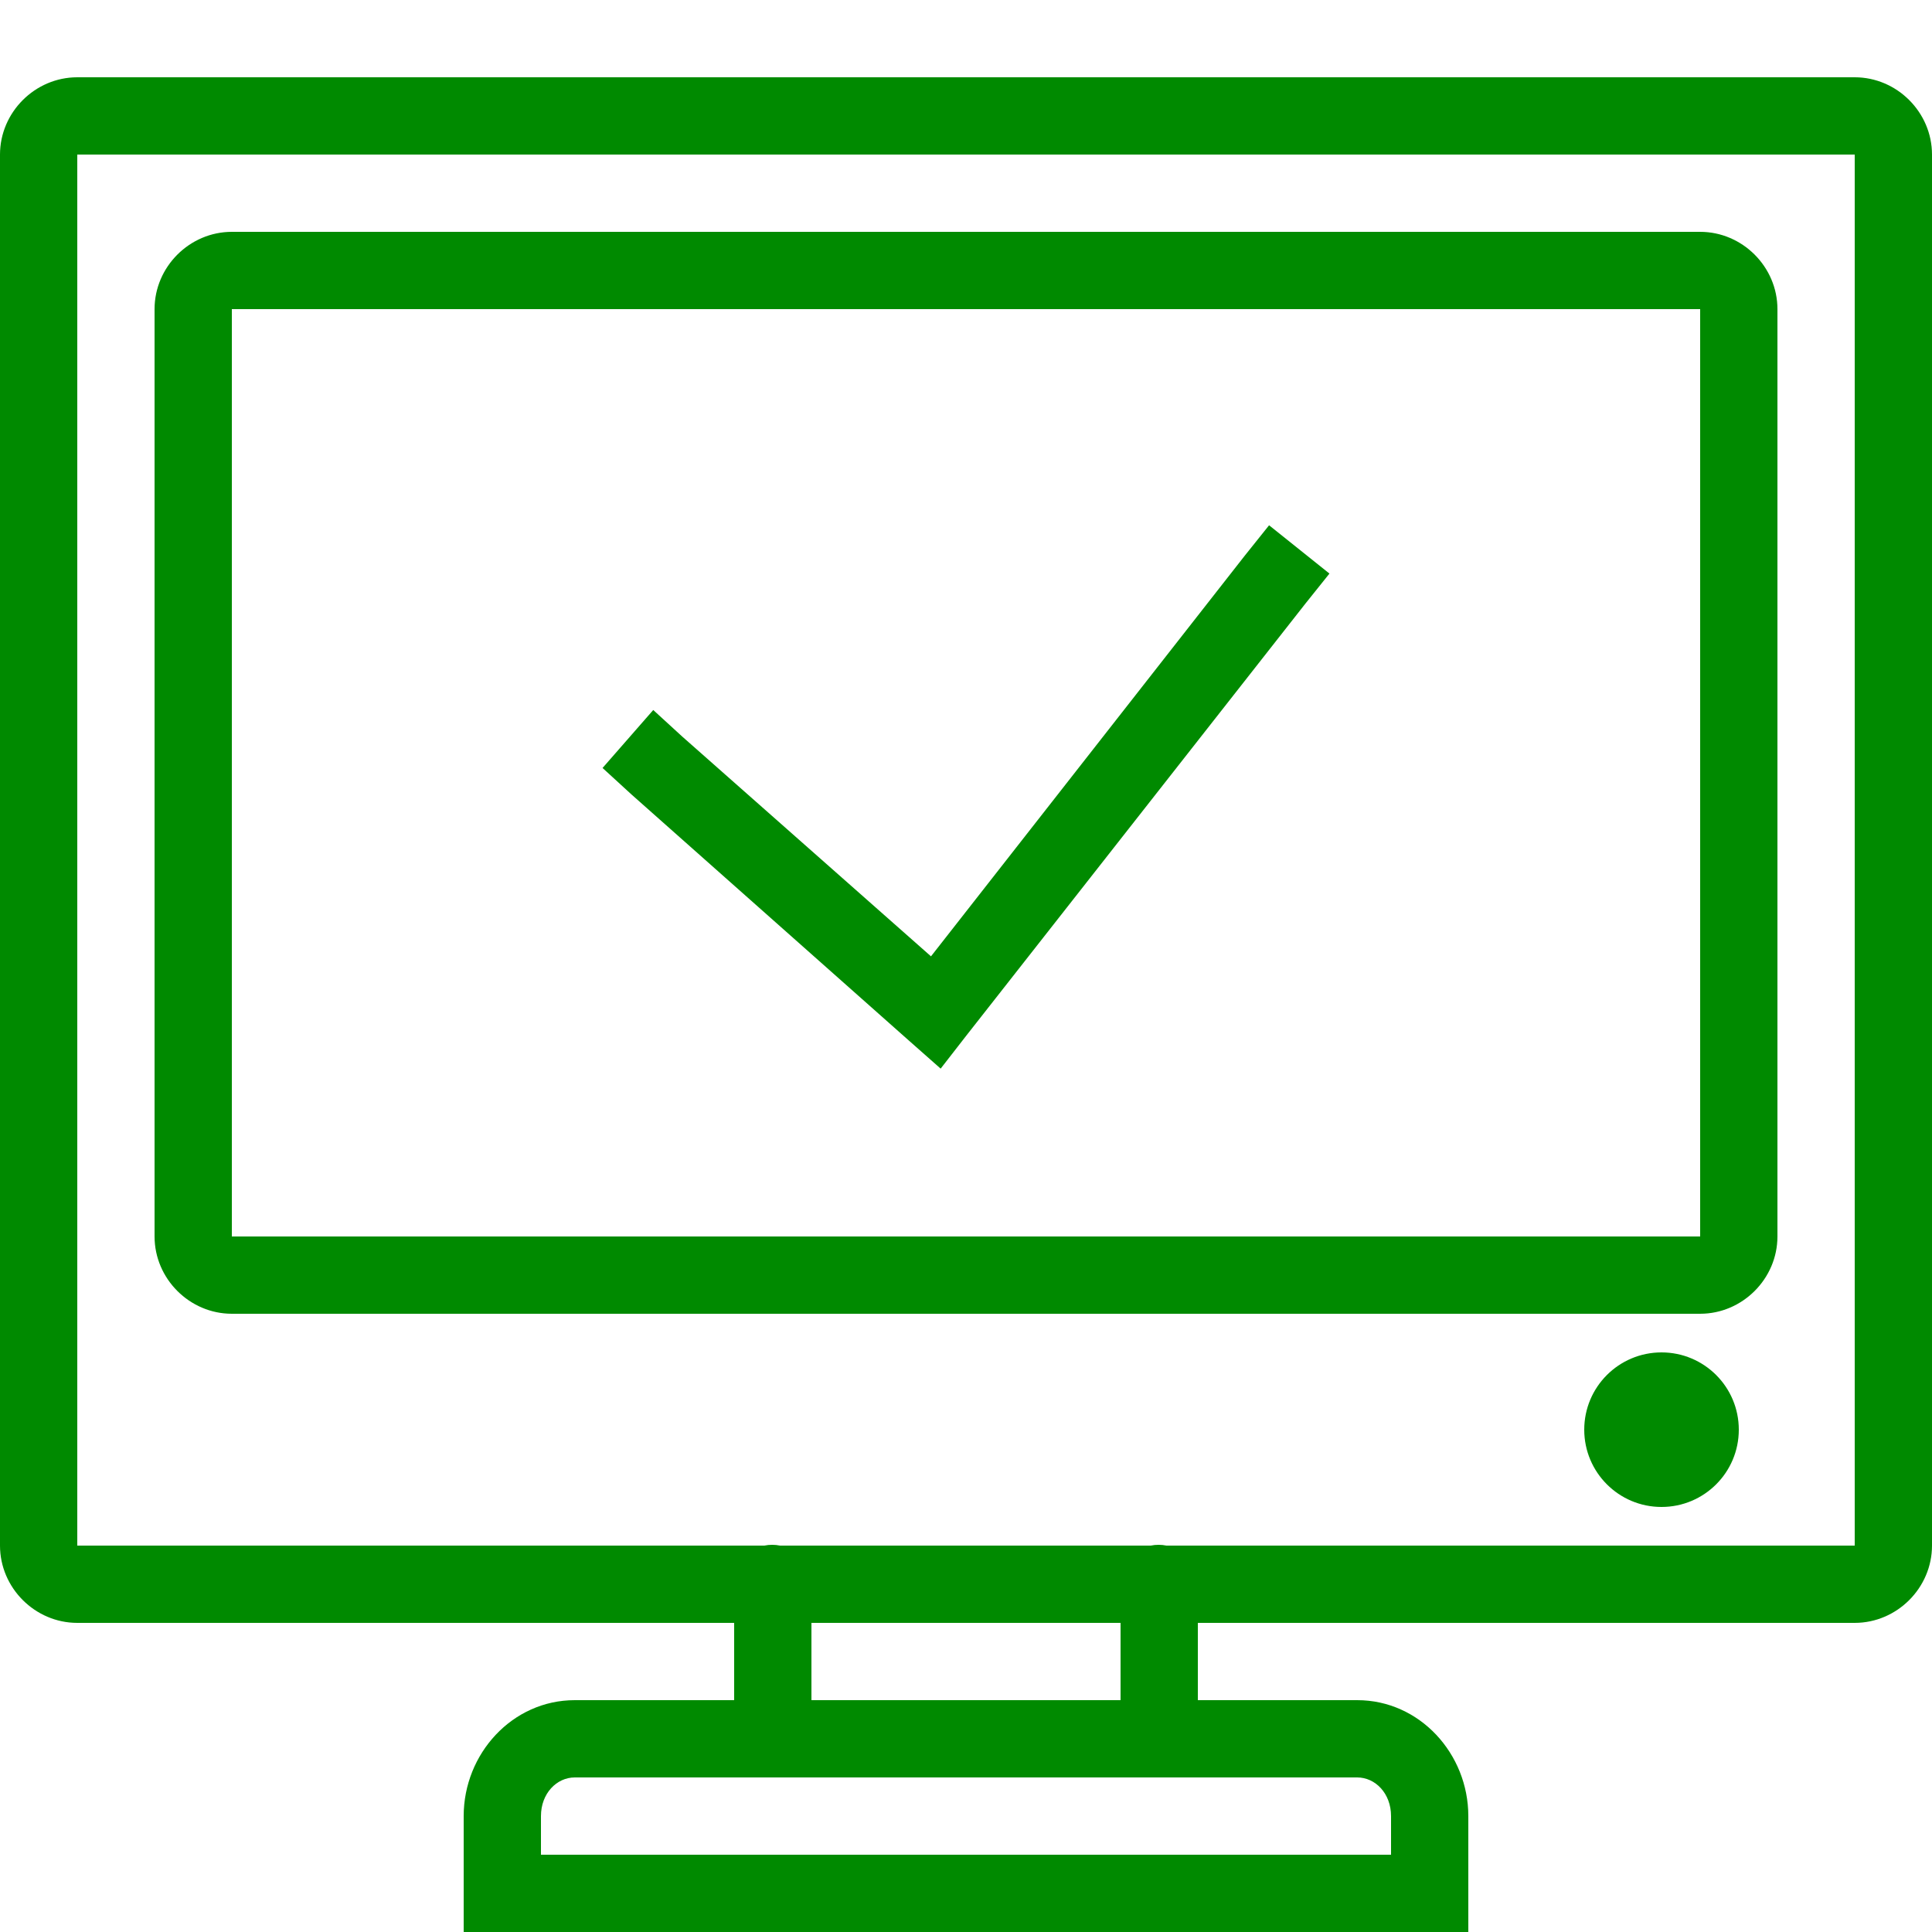 <svg fill="#008a00" xmlns="http://www.w3.org/2000/svg" viewBox="0 0 50 50" width="100px" height="100px"><path d="M 2 2 C 0.906 2 0 2.906 0 4 L 0 40 C 0 41.094 0.906 42 2 42 L 19 42 L 19 44 L 14.875 44 C 13.258 44 12 45.387 12 47 L 12 50 L 38 50 L 38 47 C 38 45.387 36.742 44 35.125 44 L 31 44 L 31 42 L 48 42 C 49.094 42 50 41.094 50 40 L 50 4 C 50 2.906 49.094 2 48 2 Z M 2 4 L 48 4 L 48 40 L 30.188 40 C 30.055 39.973 29.914 39.973 29.781 40 L 20.188 40 C 20.055 39.973 19.914 39.973 19.781 40 L 2 40 Z M 6 6 C 4.906 6 4 6.906 4 8 L 4 32 C 4 33.094 4.906 34 6 34 L 44 34 C 45.094 34 46 33.094 46 32 L 46 8 C 46 6.906 45.094 6 44 6 Z M 6 8 L 44 8 L 44 32 L 6 32 Z M 32.844 13.594 L 32.219 14.375 L 24.094 24.75 L 17.656 19.062 L 16.906 18.375 L 15.594 19.875 L 16.344 20.562 L 23.531 26.938 L 24.344 27.656 L 25 26.812 L 33.781 15.625 L 34.406 14.844 Z M 43 35 C 41.895 35 41 35.895 41 37 C 41 38.105 41.895 39 43 39 C 44.105 39 45 38.105 45 37 C 45 35.895 44.105 35 43 35 Z M 21 42 L 29 42 L 29 44 L 21 44 Z M 14.875 46 L 35.125 46 C 35.59 46 36 46.41 36 47 L 36 48 L 14 48 L 14 47 C 14 46.41 14.41 46 14.875 46 Z"/></svg>
